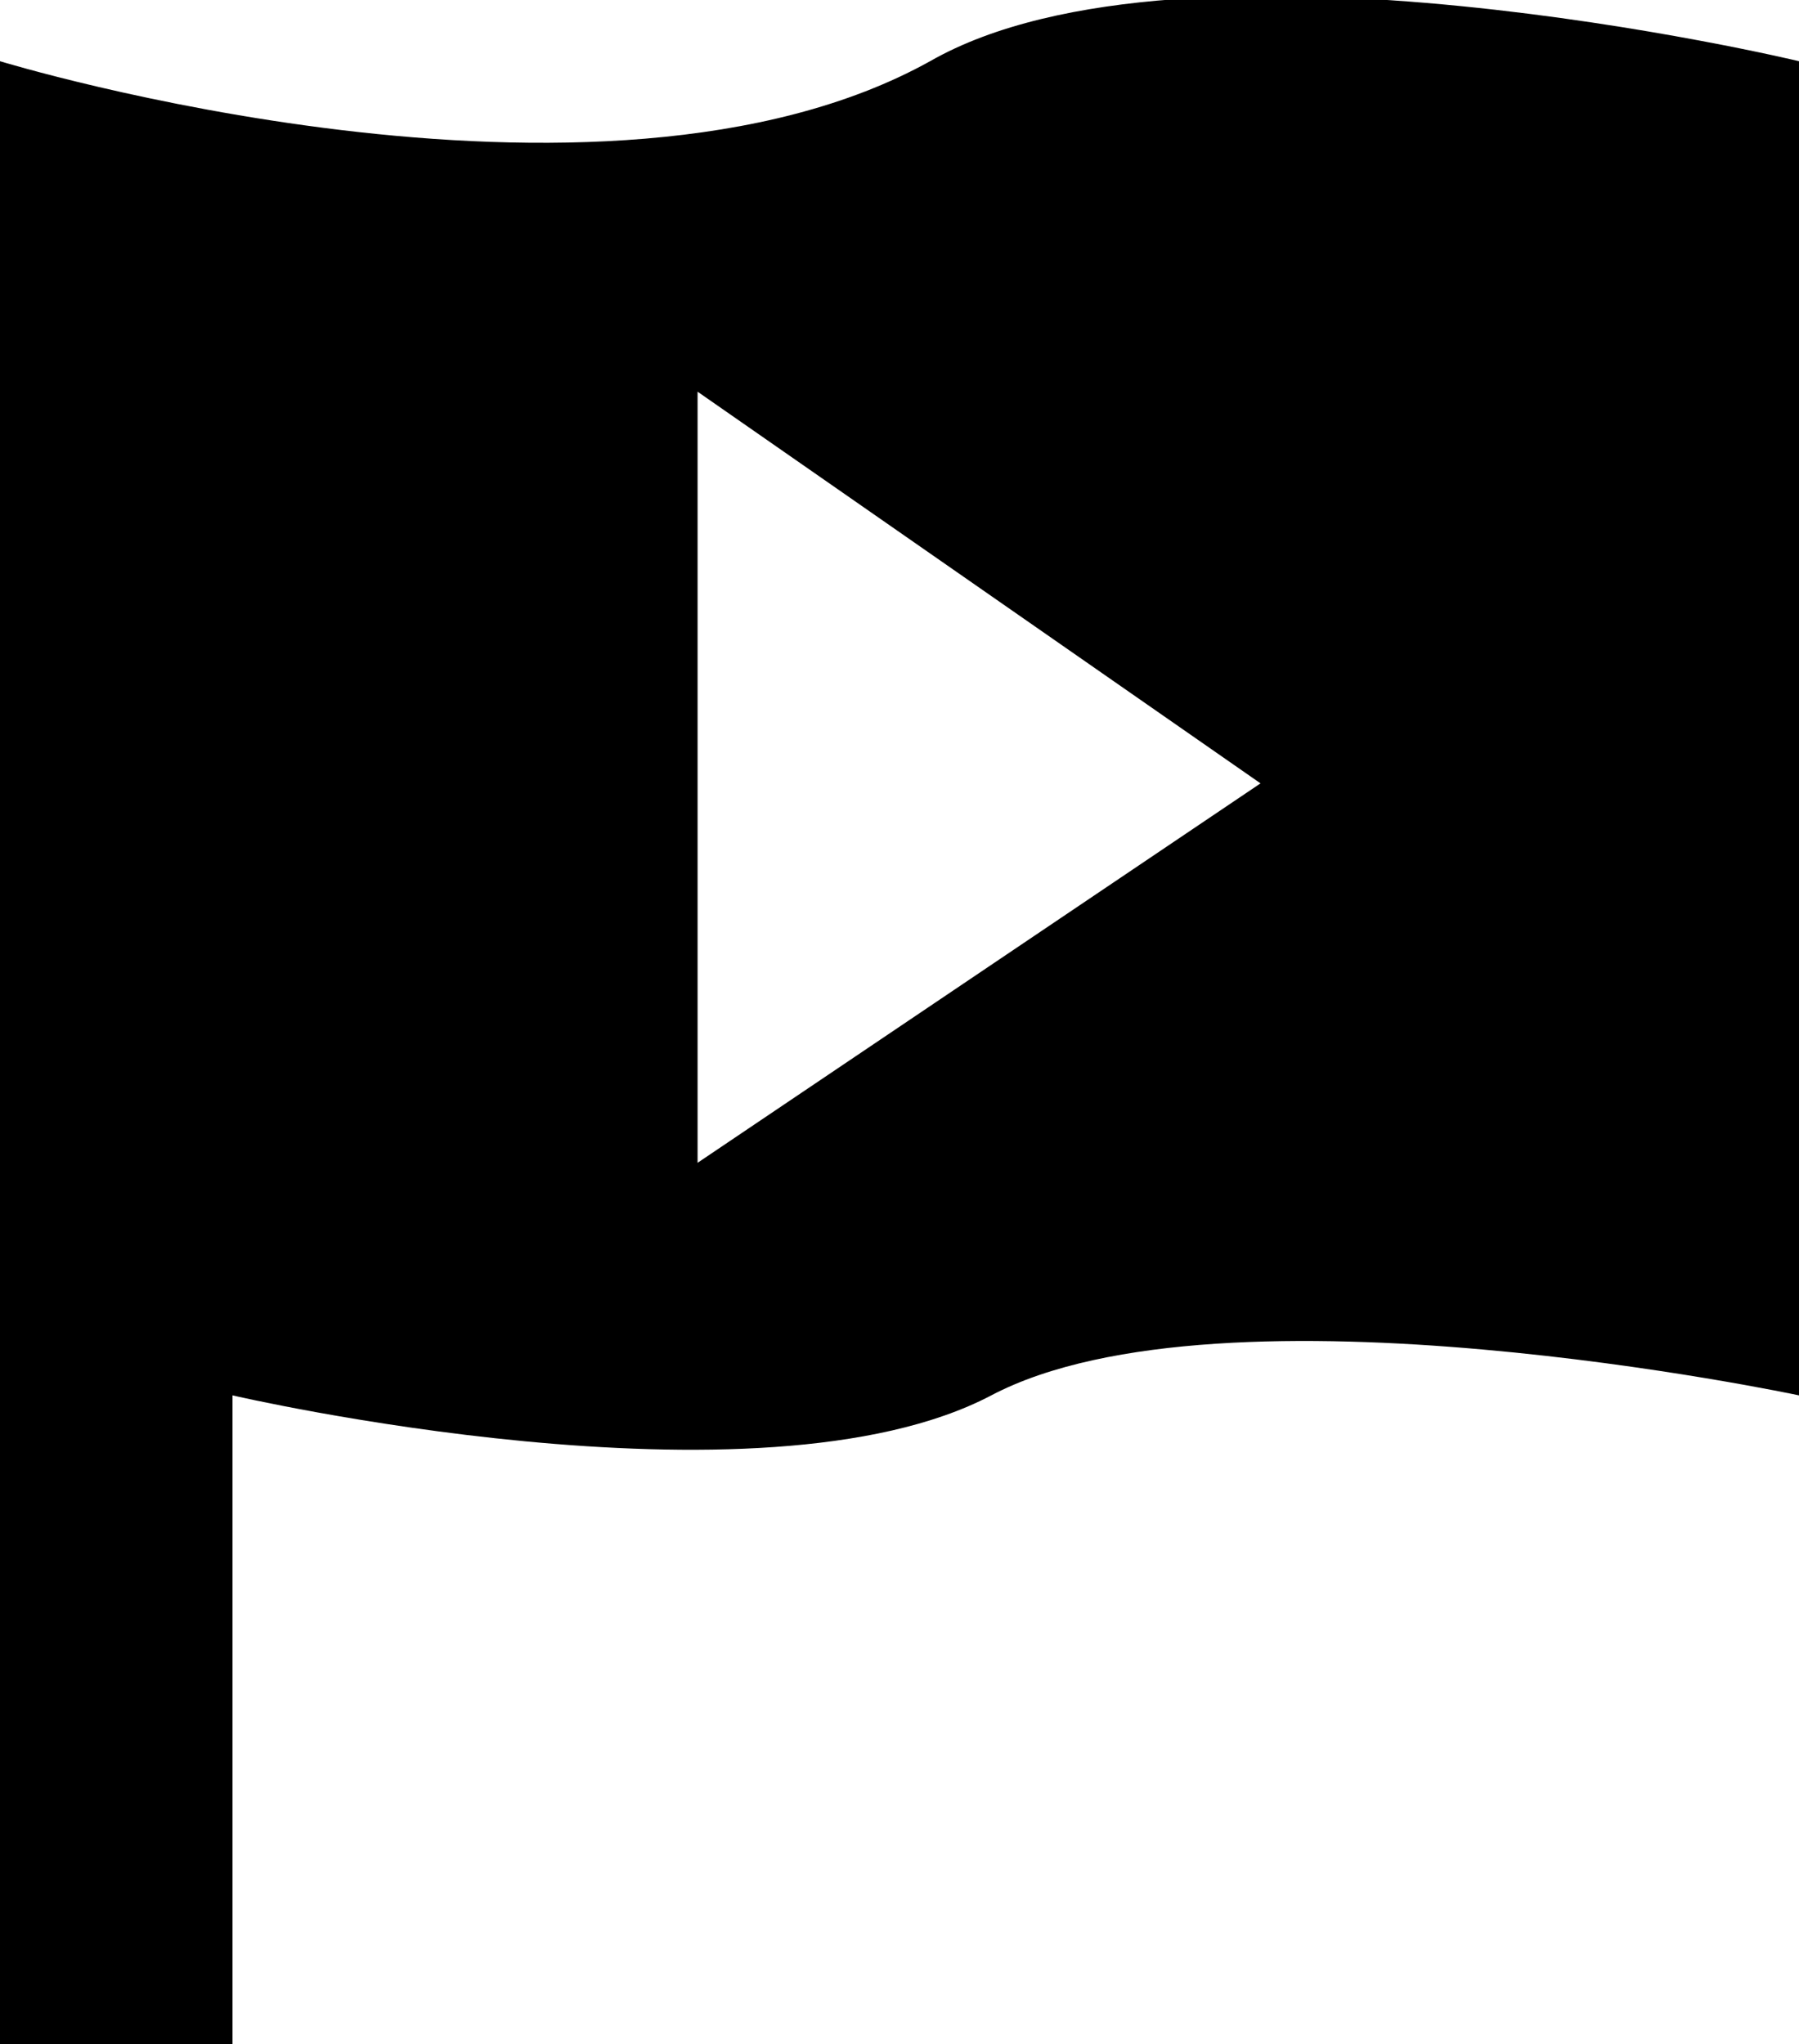 <?xml version="1.0" encoding="utf-8"?>
<!-- Generator: Adobe Illustrator 23.0.3, SVG Export Plug-In . SVG Version: 6.00 Build 0)  -->
<svg version="1.1" id="Capa_1" xmlns="http://www.w3.org/2000/svg" xmlns:xlink="http://www.w3.org/1999/xlink" x="0px" y="0px"
	 viewBox="0 0 14.7 16.7" style="enable-background:new 0 0 14.7 16.7;" xml:space="preserve">
<path id="Trazado_870" d="M7.6,0.5C4.9,2,0,0.5,0,0.5v16.2h1.9v-5.3c0,0,4.3,1,6.2,0s6.6,0,6.6,0V0.5C14.7,0.5,9.7-0.7,7.6,0.5
	 M5.7,9.5V3.2l4.6,3.2L5.7,9.5z"/>
</svg>
